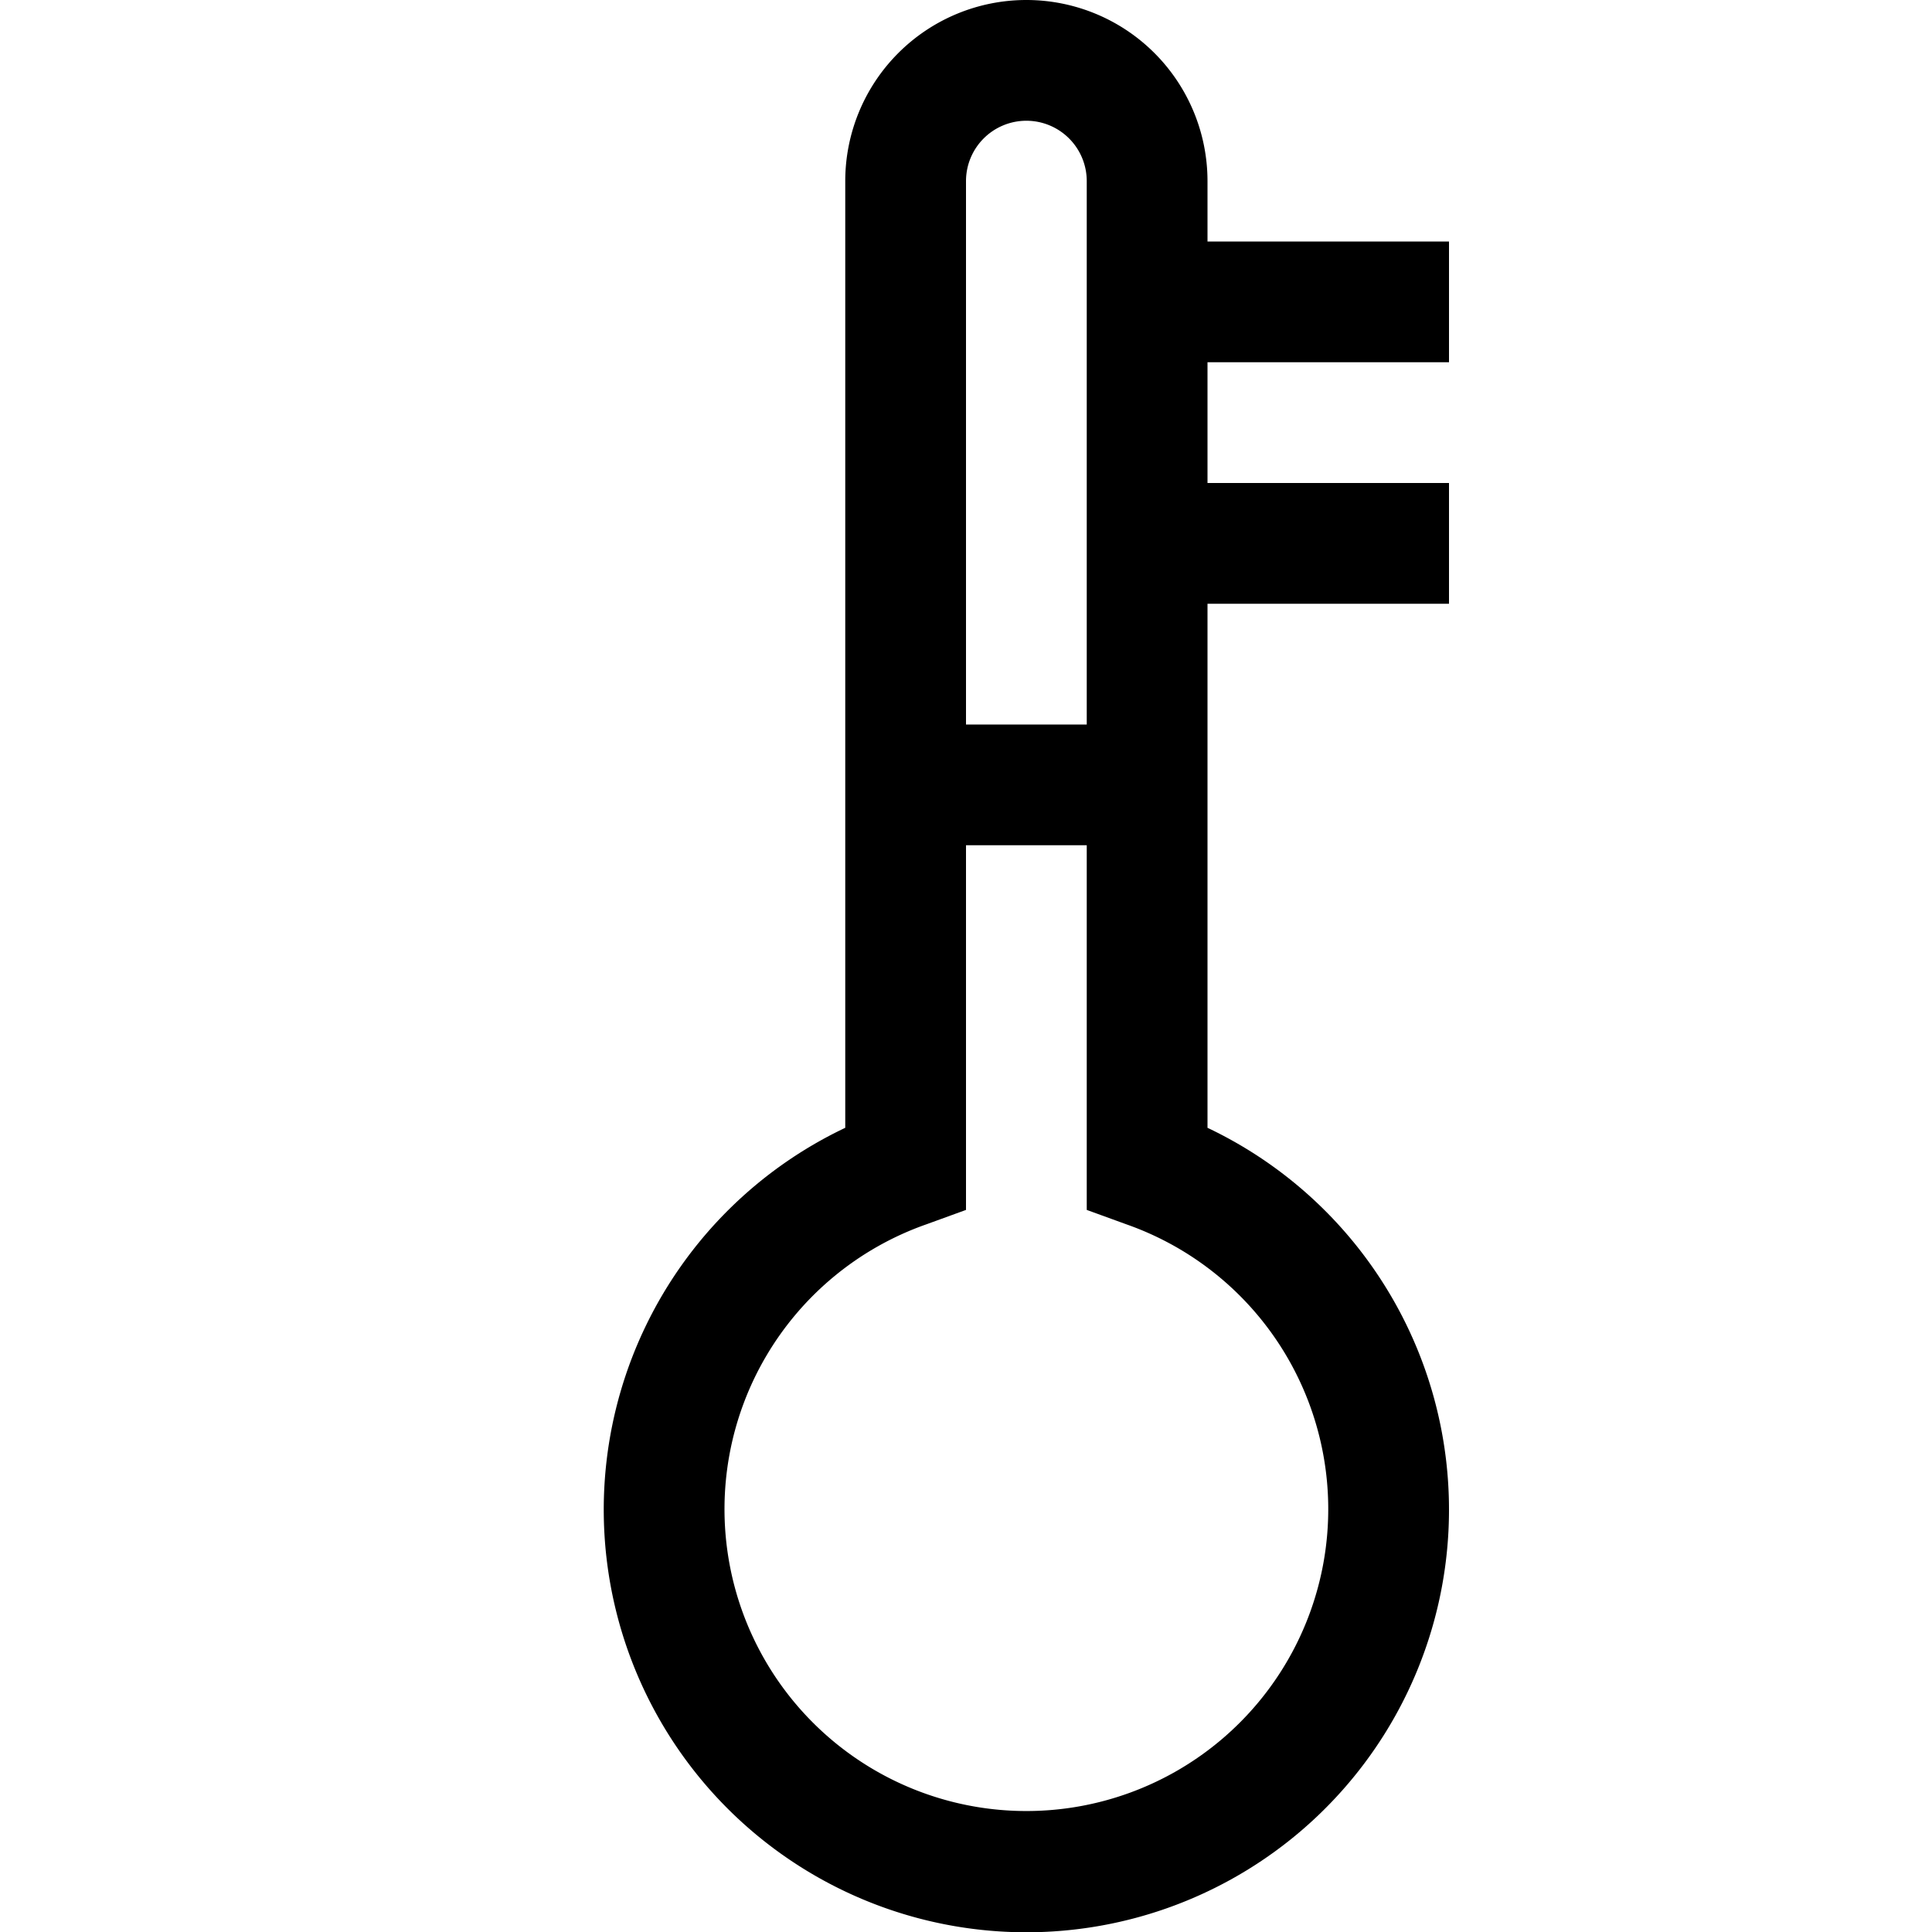 <svg width="16" height="16" fill="none" xmlns="http://www.w3.org/2000/svg"><path fill="currentColor" d="M7 1.5a1.5 1.5 0 1 1 3 0V2h2v1h-2v1h2v1h-2v4.34a3.5 3.5 0 1 1-3 0V1.5ZM8.5 1a.5.5 0 0 0-.5.5V6h1V1.5a.5.5 0 0 0-.5-.5ZM8 7v3.02l-.33.12a2.5 2.5 0 1 0 1.66 0L9 10.02V7H8Z"/></svg>